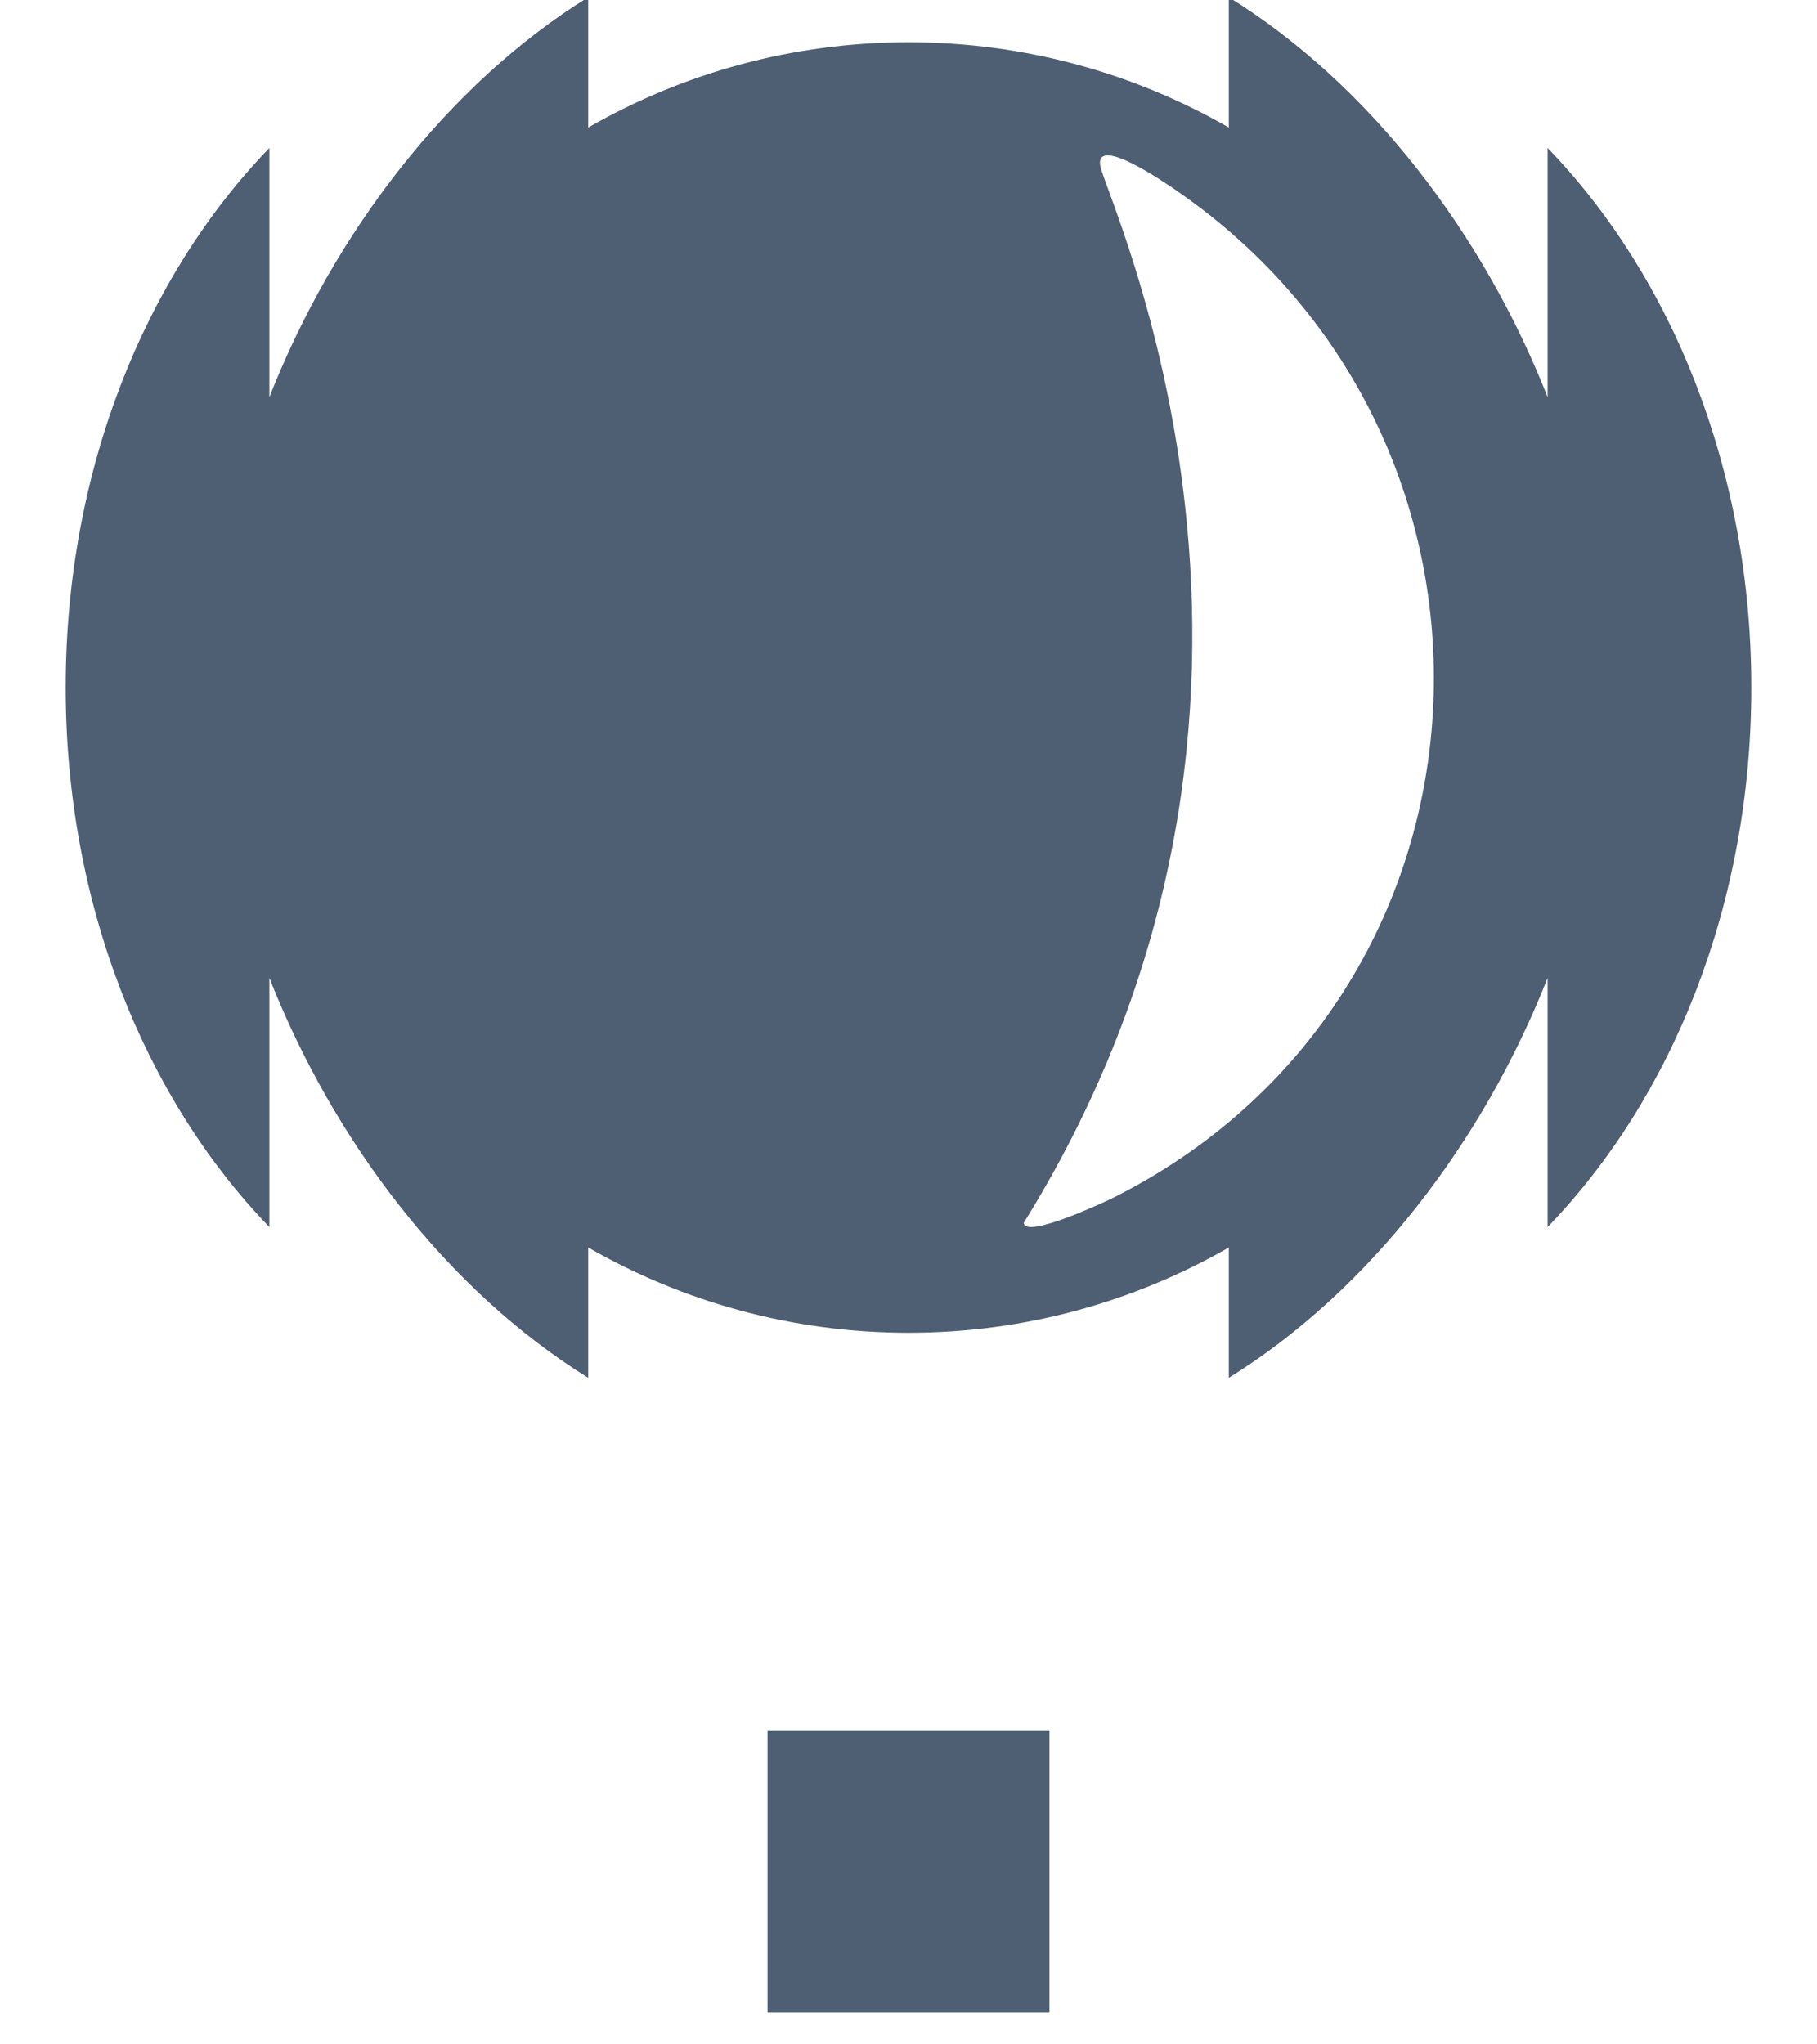 <?xml version="1.0" encoding="UTF-8"?>
<svg id="Layer_1" data-name="Layer 1" xmlns="http://www.w3.org/2000/svg" viewBox="380 280 320 360">
  <defs>
    <style>
      .cls-1 {
        fill: #4e5e73;
      }
    </style>
  </defs>
  <g>
    <rect class="cls-1" x="515.18" y="584.74" width="49.64" height="49.64"/>
    <path class="cls-1" d="M688.43,401.07c0-38.2-13.96-72.34-35.87-95.01v43.87c-11.35-28.82-31.34-55.05-56.15-70.42v22.94c-16.62-9.53-35.87-15.01-56.41-15.01s-39.78,5.48-56.41,15.01v-22.94c-24.8,15.37-44.8,41.6-56.15,70.42v-43.87c-21.92,22.66-35.87,56.81-35.87,95.01s13.96,72.34,35.87,95v-43.87c11.35,28.82,31.34,55.05,56.15,70.42v-22.94c16.63,9.53,35.87,15.01,56.41,15.01s39.78-5.48,56.41-15.01v22.94c24.81-15.37,44.8-41.6,56.15-70.42v43.87c21.91-22.66,35.87-56.8,35.87-95ZM575.79,491.04c-1.5.75-15.33,7.18-15.49,4.29,57.29-92.31,14.14-180.91,13.45-186.24-.69-5.31,11.54,3.16,13.36,4.41,64.79,44.54,59.59,142.21-11.32,177.55Z"/>
  </g>
</svg>